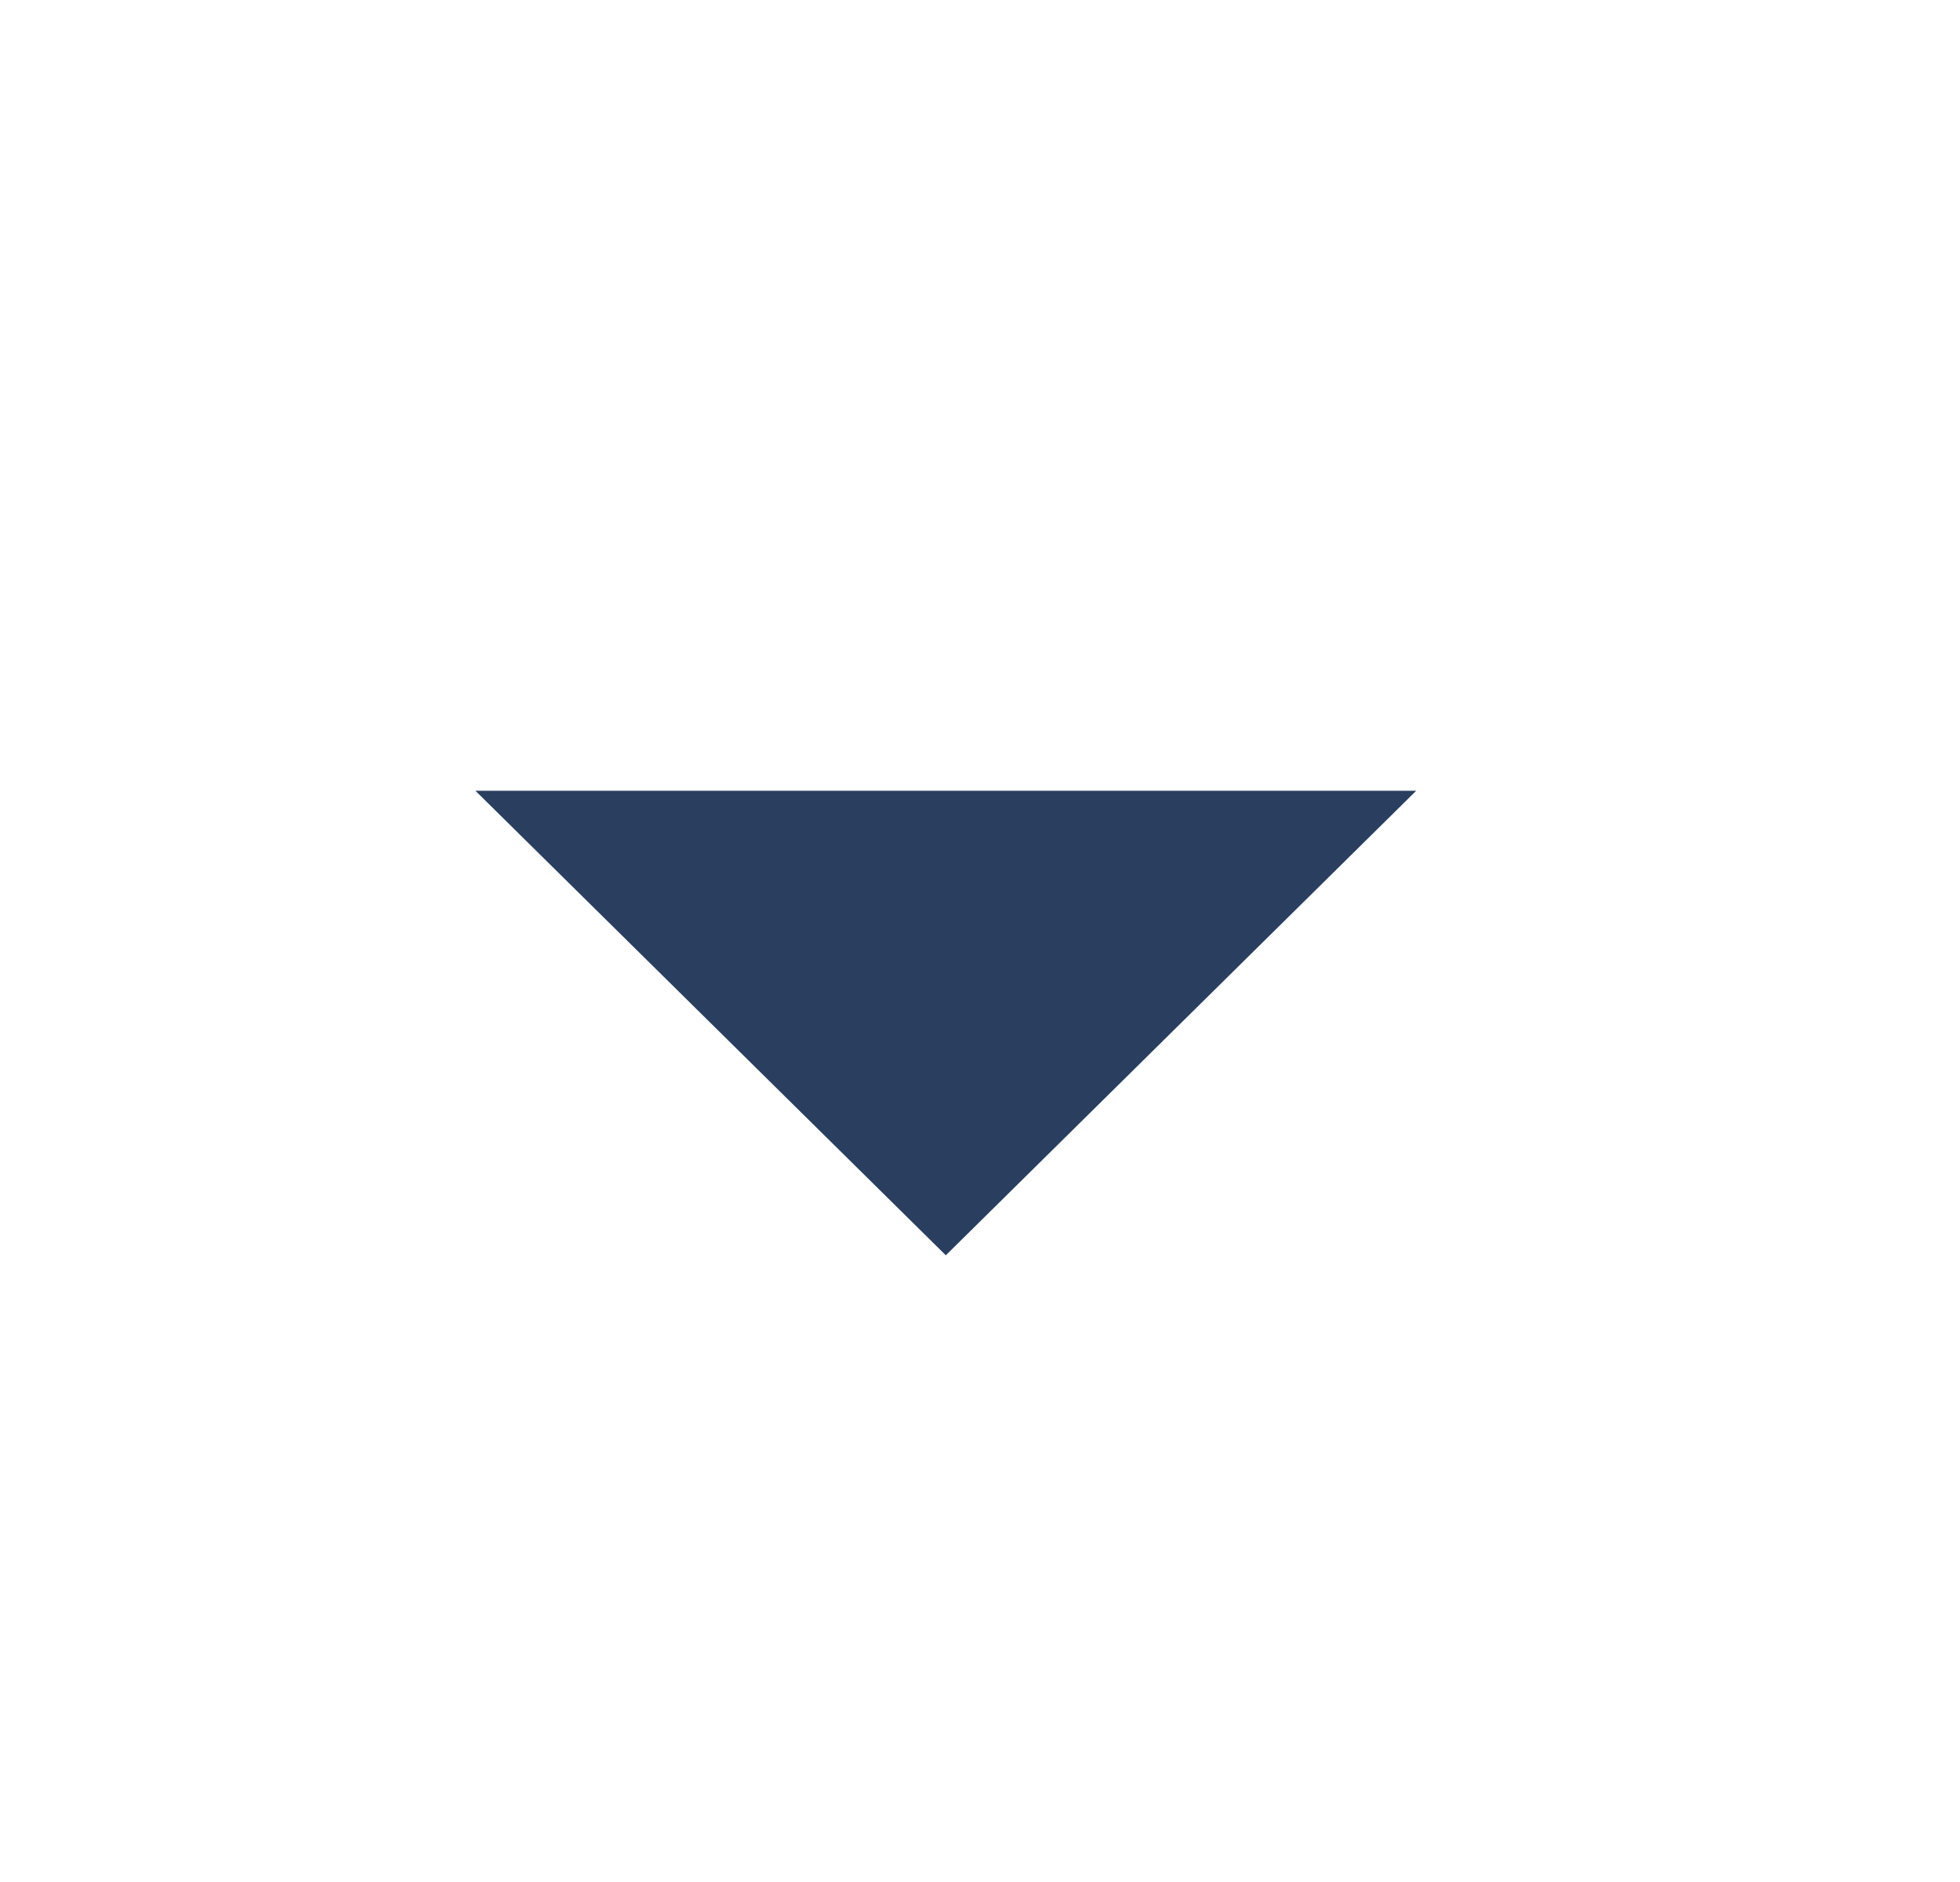 <svg width="25" height="24" viewBox="0 0 25 24" fill="none" xmlns="http://www.w3.org/2000/svg">
<g clip-path="url(#clip0_1531_15647)">
<path d="M12.064 16.008L6.064 10.084L18.064 10.084L12.064 16.008Z" fill="#2A3F60"/>
</g>
<defs>
<clipPath id="clip0_1531_15647">
<rect width="23.699" height="24" fill="white" transform="translate(24.064 0.209) rotate(90)"/>
</clipPath>
</defs>
</svg>
